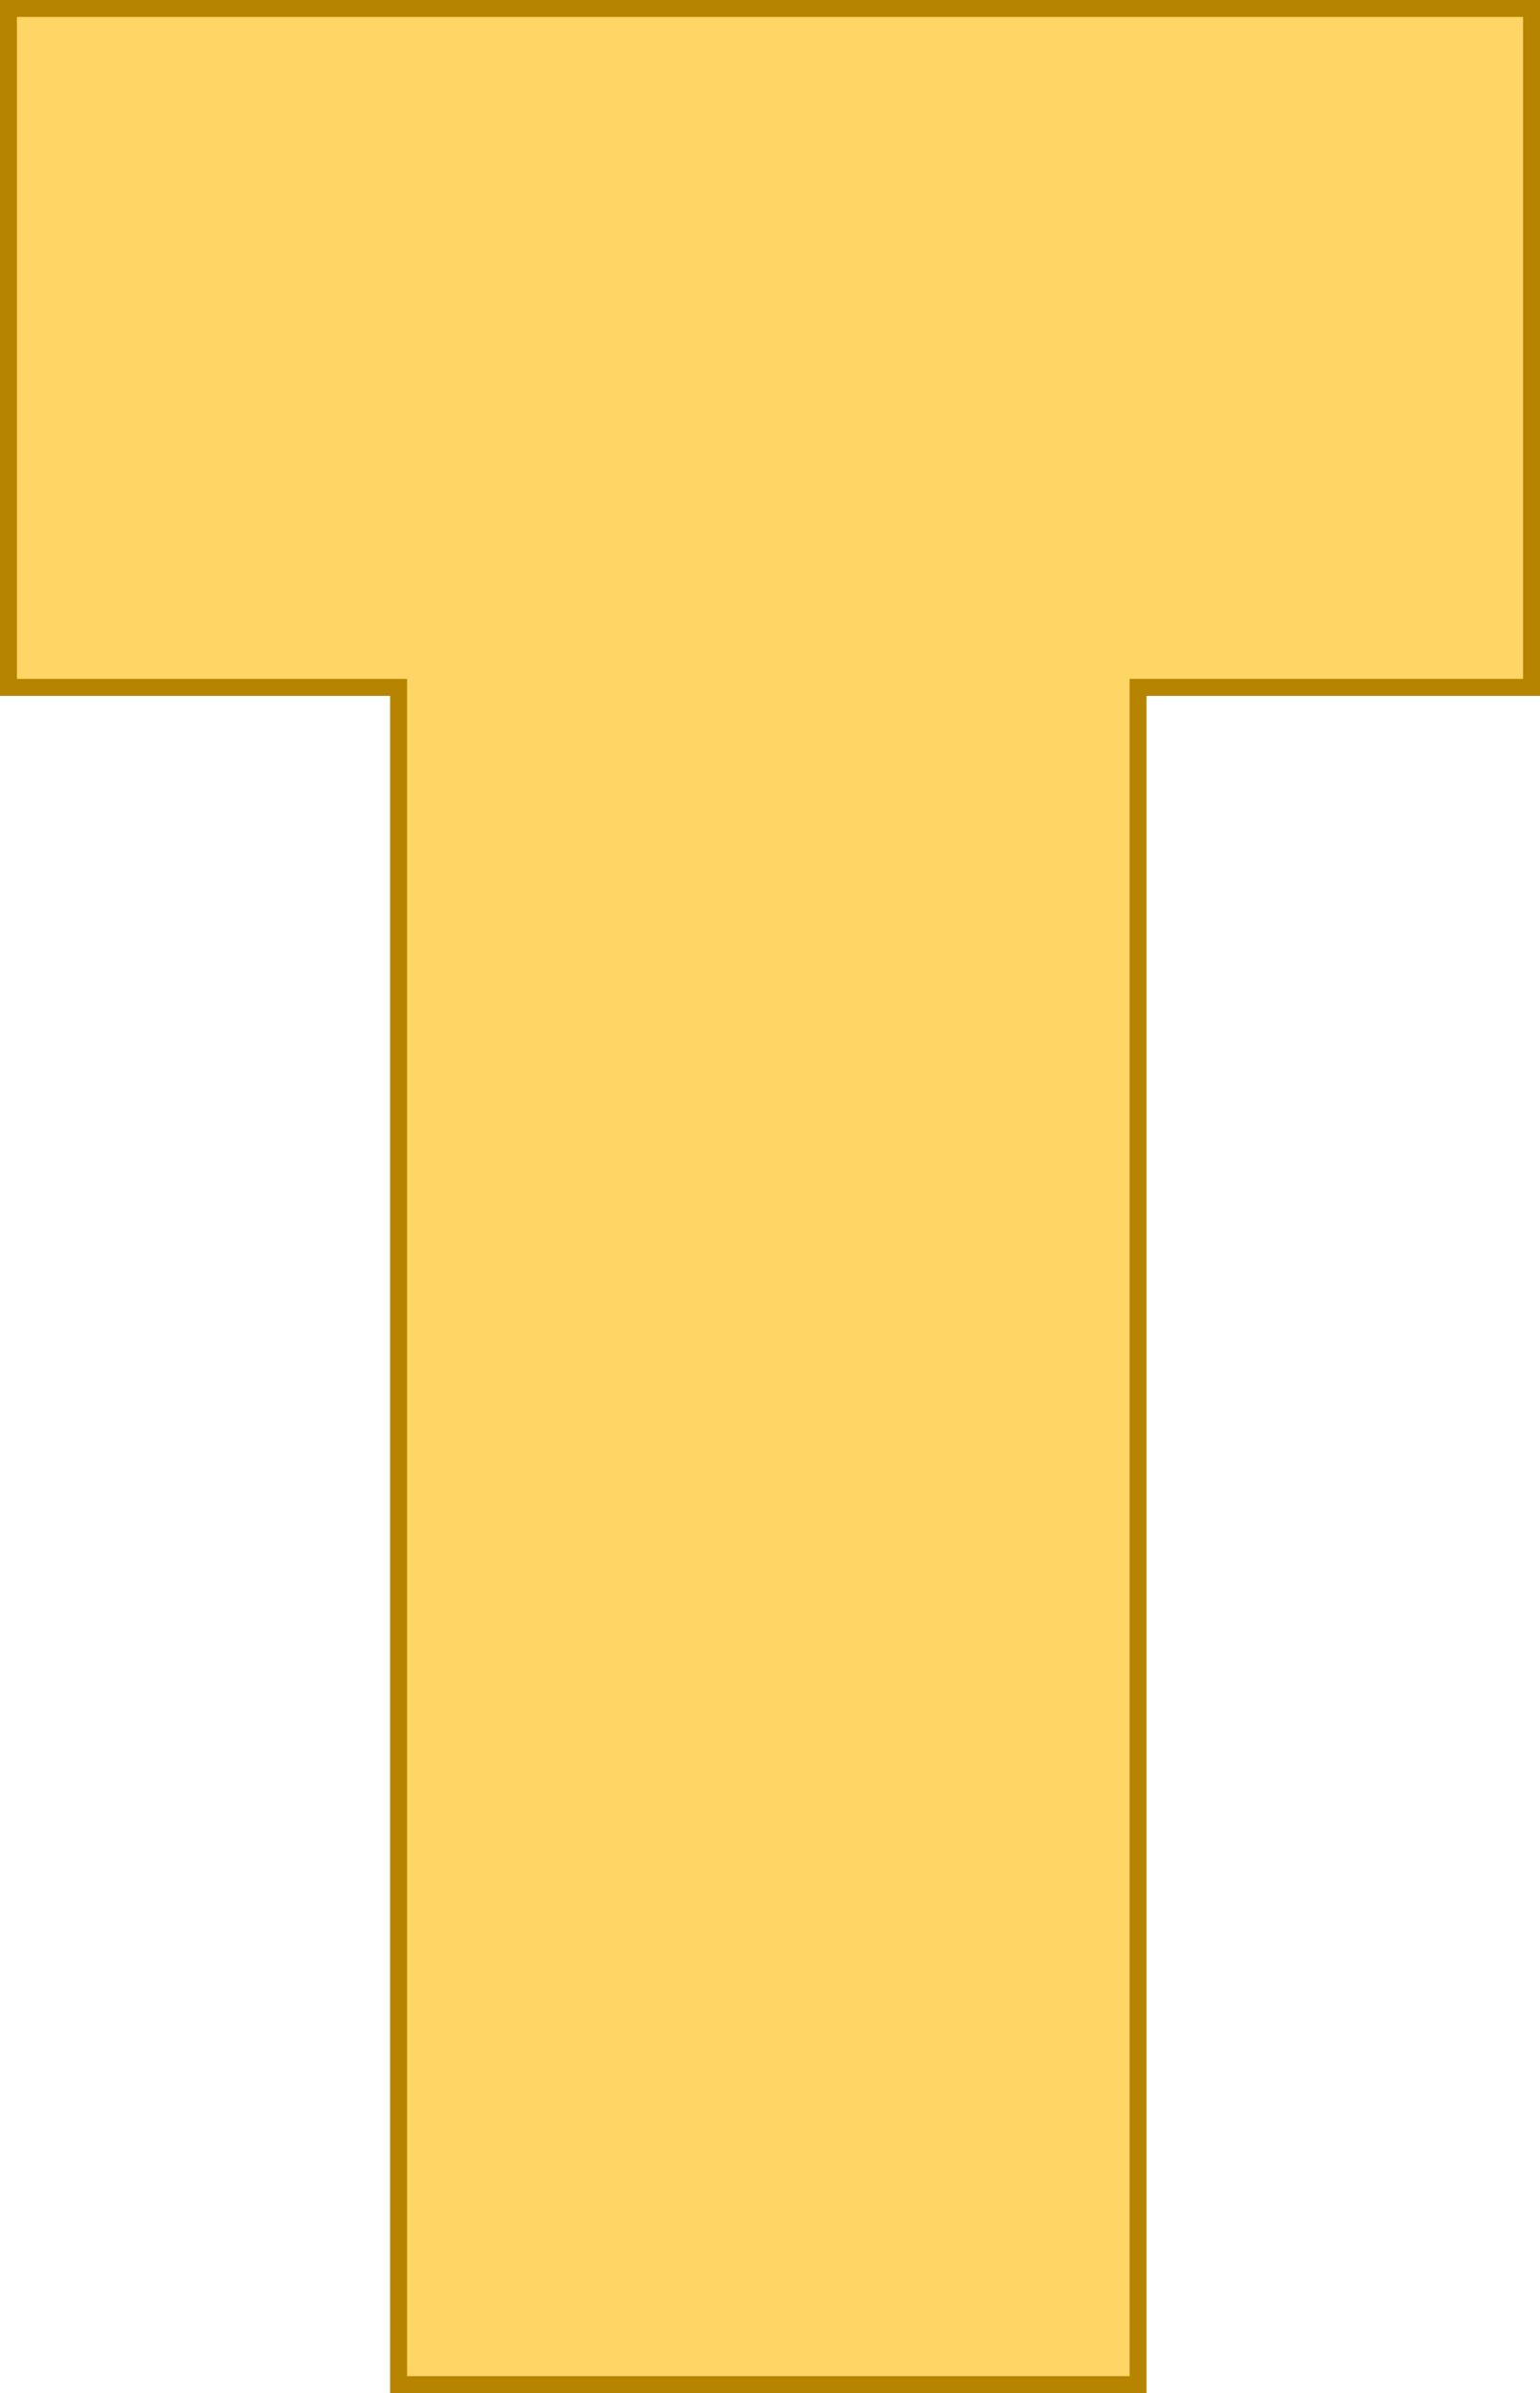 <?xml version="1.0" encoding="UTF-8"?>
<svg xmlns="http://www.w3.org/2000/svg" id="Layer_2" viewBox="0 0 90.8 141">
  <defs>
    <style>.cls-1{fill:#ffd665;stroke:#b78400;stroke-miterlimit:10;}</style>
  </defs>
  <g id="Layer_1-2">
    <path class="cls-1" d="M.5.5h89.8v40h-23.2v100H23.5V40.5H.5V.5Z"></path>
  </g>
</svg>
